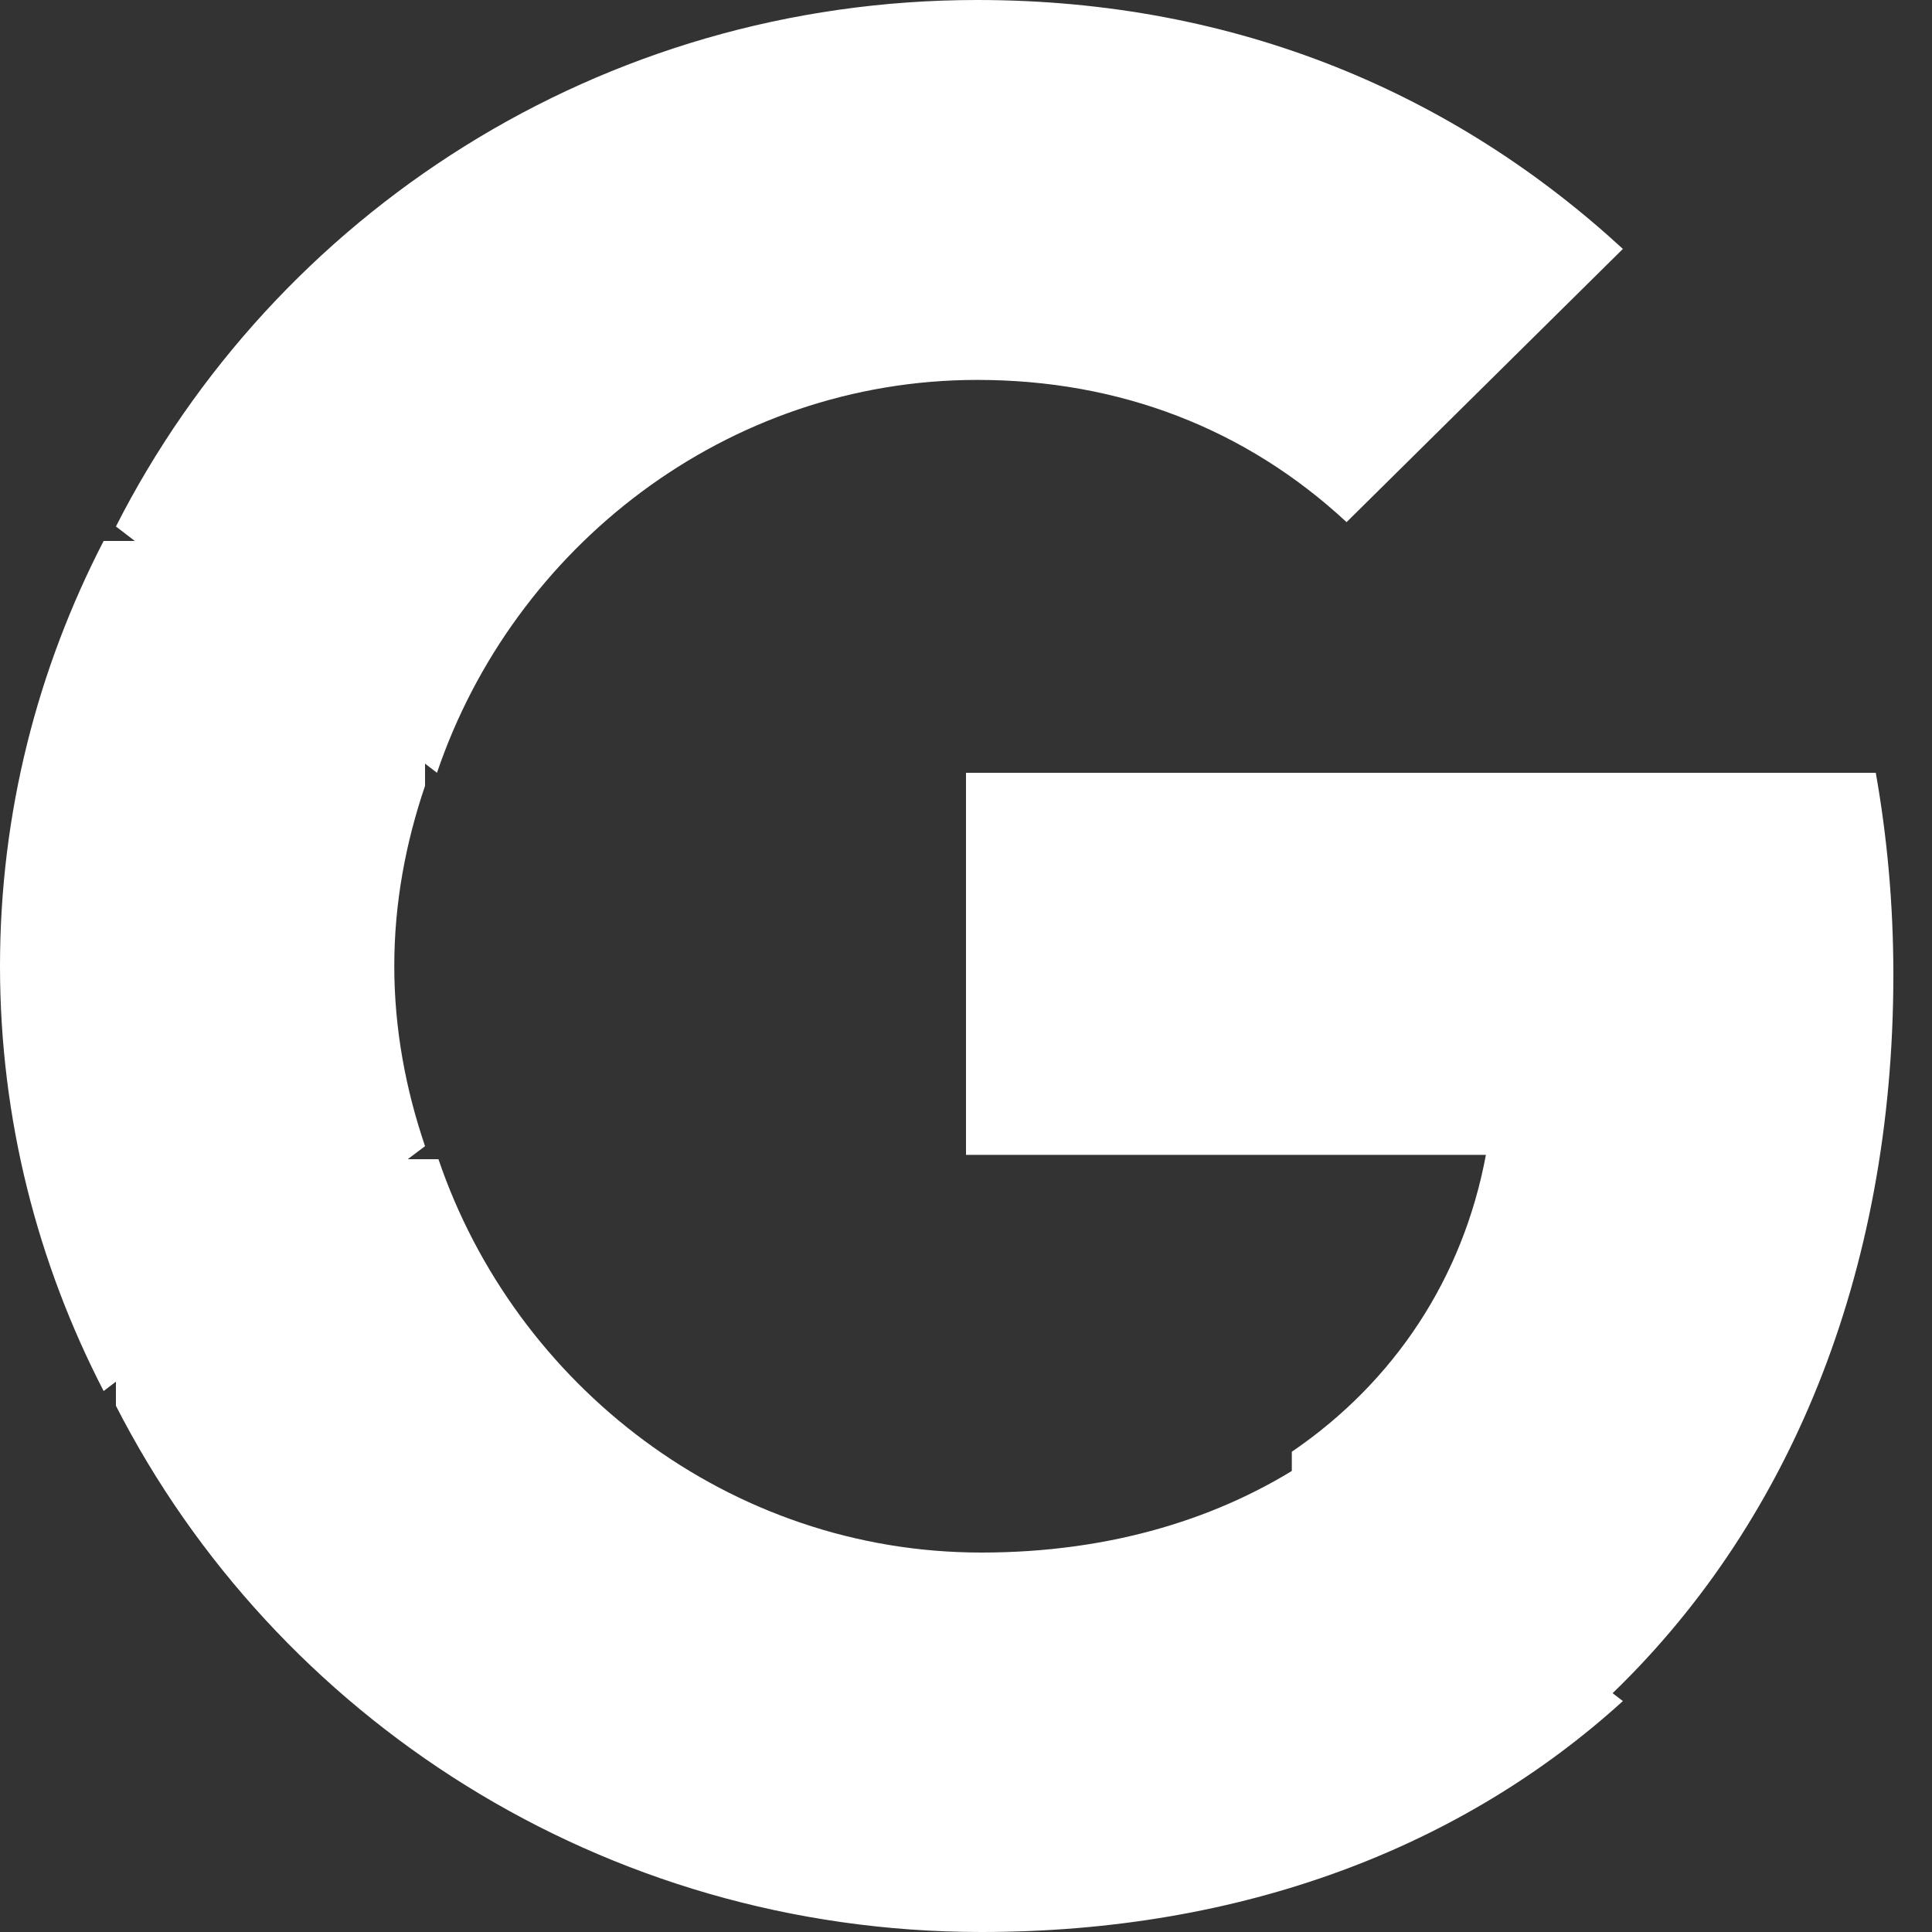 <svg xmlns="http://www.w3.org/2000/svg" width="50" height="50" viewBox="0 0 50 50" fill="none"><rect x="0" y="0" width="50" height="50" fill="#333333" stroke="none"/><path d="M49 25.222C49 23.412 48.841 21.671 48.545 20H25V29.888H38.455C37.864 33.068 36.091 35.76 33.432 37.571V44H41.545C46.273 39.544 49 32.998 49 25.222Z" fill="white"></path><path d="M25.396 50C32.17 50 37.849 47.798 42 44.023L33.858 37.798C31.623 39.281 28.772 40.18 25.396 40.18C18.874 40.18 13.332 35.843 11.347 30H3V36.382C7.128 44.449 15.589 50 25.396 50Z" fill="white"></path><path d="M11 29.663C10.5 28.191 10.204 26.629 10.204 25C10.204 23.371 10.5 21.809 11 20.337V14H2.682C0.977 17.302 0 21.028 0 25C0 28.972 0.977 32.698 2.682 36L9.159 31.047L11 29.663Z" fill="white"></path><path d="M25.292 9.832C28.97 9.832 32.239 11.089 34.849 13.513L42 6.442C37.664 2.447 32.034 0 25.292 0C15.531 0 7.109 5.544 3 13.625L11.309 20C13.284 14.164 18.8 9.832 25.292 9.832Z" fill="white"></path></svg>